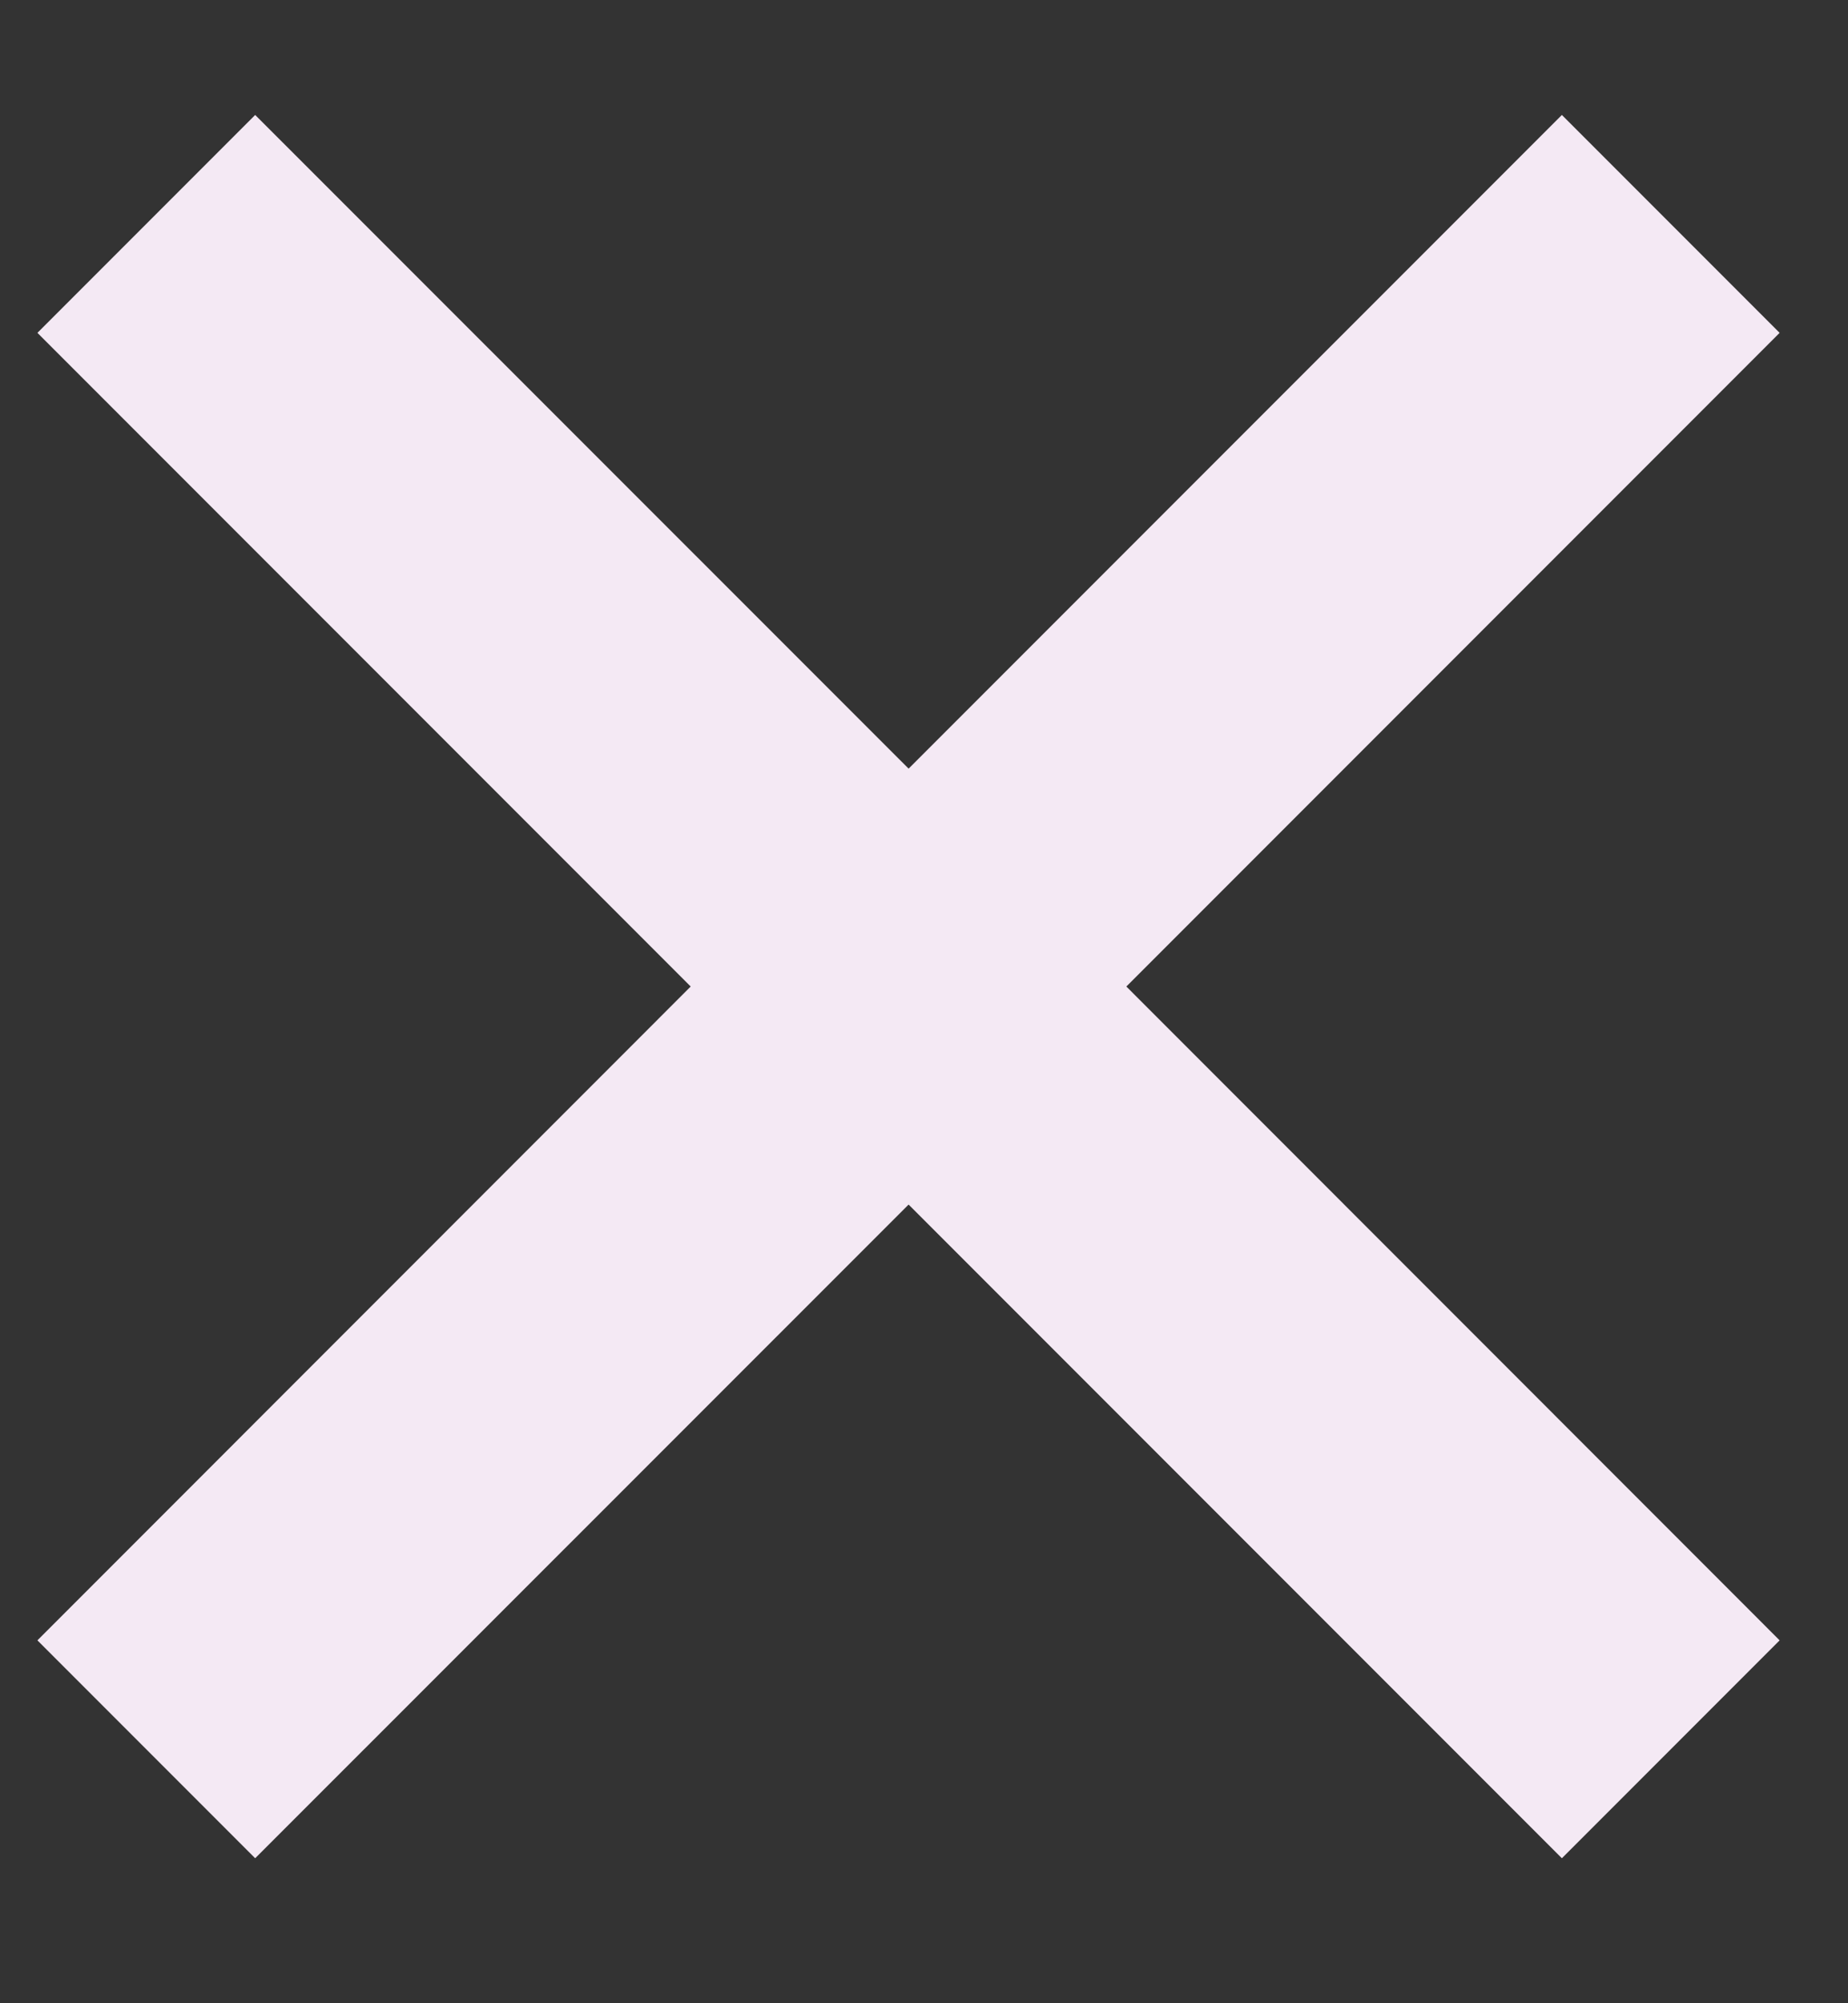 ﻿<svg width="12" height="13" viewBox="0 0 12 13" fill="none" xmlns="http://www.w3.org/2000/svg" class="flex-grow-0 flex-shrink-0" preserveAspectRatio="none">
                                                <rect x="0" y="0" width="12" height="13" fill="#333333" stroke="none"/>
                                                <path d="M4.485 6.402L0.243 2.16L1.657 0.746L5.9 4.988L10.142 0.746L11.556 2.16L7.314 6.402L11.556 10.645L10.142 12.059L5.9 7.817L1.657 12.059L0.243 10.645L4.485 6.402Z" fill="#F4E9F4"></path>
                                            </svg>
